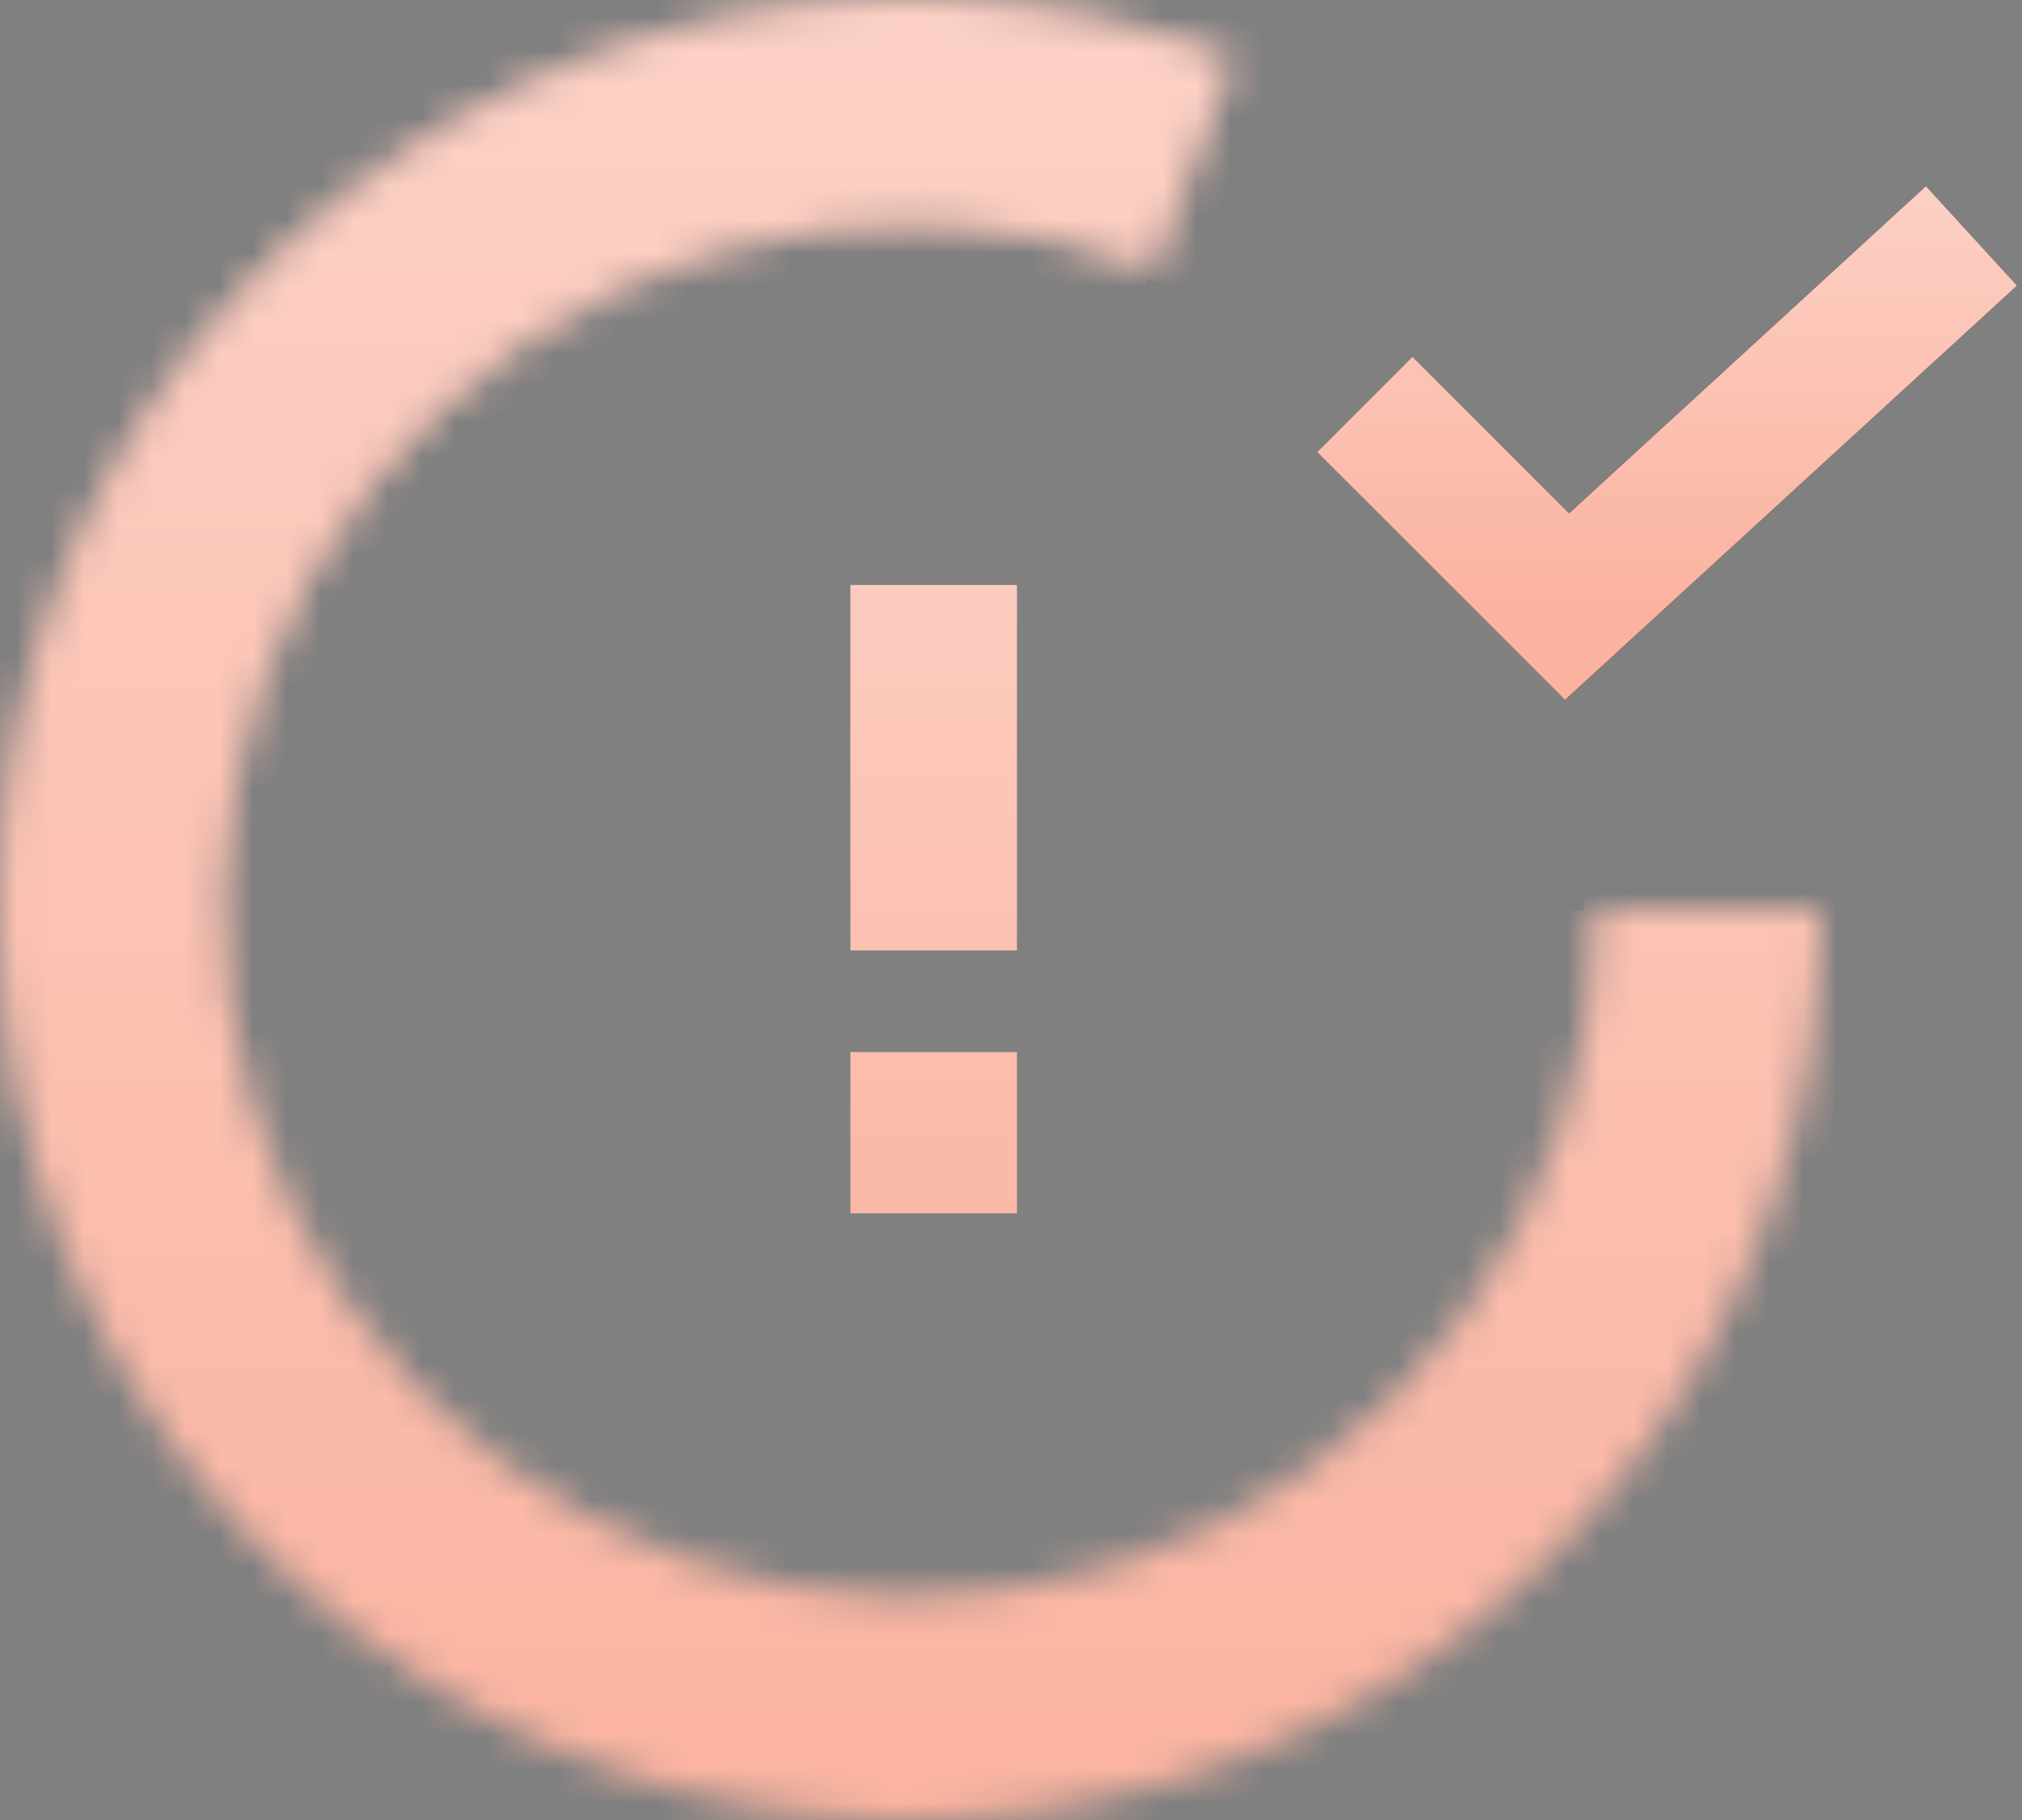 <?xml version="1.0" encoding="UTF-8"?> <svg xmlns="http://www.w3.org/2000/svg" width="60" height="54" viewBox="0 0 60 54" fill="none"><rect x="0" y="0" width="60" height="54" fill="#808080" stroke="none"/> <mask id="path-1-inside-1_134_6" fill="white"> <path d="M54 27C54 32.756 52.16 38.362 48.75 42.998C45.339 47.635 40.536 51.061 35.041 52.775C29.546 54.489 23.647 54.402 18.205 52.527C12.762 50.652 8.062 47.087 4.789 42.352C1.516 37.617 -0.158 31.959 0.012 26.206C0.181 20.452 2.185 14.903 5.73 10.369C9.276 5.834 14.178 2.552 19.721 1C25.264 -0.552 31.158 -0.292 36.542 1.742L34.206 7.928C30.14 6.392 25.689 6.195 21.503 7.367C17.318 8.539 13.616 11.017 10.939 14.441C8.262 17.866 6.749 22.056 6.621 26.4C6.493 30.745 7.757 35.017 10.228 38.592C12.7 42.168 16.249 44.86 20.358 46.276C24.468 47.692 28.922 47.757 33.072 46.463C37.221 45.169 40.848 42.582 43.423 39.081C45.999 35.579 47.388 31.346 47.388 27H54Z"></path> </mask> <path d="M54 27C54 32.756 52.16 38.362 48.75 42.998C45.339 47.635 40.536 51.061 35.041 52.775C29.546 54.489 23.647 54.402 18.205 52.527C12.762 50.652 8.062 47.087 4.789 42.352C1.516 37.617 -0.158 31.959 0.012 26.206C0.181 20.452 2.185 14.903 5.73 10.369C9.276 5.834 14.178 2.552 19.721 1C25.264 -0.552 31.158 -0.292 36.542 1.742L34.206 7.928C30.14 6.392 25.689 6.195 21.503 7.367C17.318 8.539 13.616 11.017 10.939 14.441C8.262 17.866 6.749 22.056 6.621 26.4C6.493 30.745 7.757 35.017 10.228 38.592C12.7 42.168 16.249 44.86 20.358 46.276C24.468 47.692 28.922 47.757 33.072 46.463C37.221 45.169 40.848 42.582 43.423 39.081C45.999 35.579 47.388 31.346 47.388 27H54Z" stroke="#FBB3A0" stroke-width="94" mask="url(#path-1-inside-1_134_6)"></path> <path d="M54 27C54 32.756 52.16 38.362 48.75 42.998C45.339 47.635 40.536 51.061 35.041 52.775C29.546 54.489 23.647 54.402 18.205 52.527C12.762 50.652 8.062 47.087 4.789 42.352C1.516 37.617 -0.158 31.959 0.012 26.206C0.181 20.452 2.185 14.903 5.73 10.369C9.276 5.834 14.178 2.552 19.721 1C25.264 -0.552 31.158 -0.292 36.542 1.742L34.206 7.928C30.14 6.392 25.689 6.195 21.503 7.367C17.318 8.539 13.616 11.017 10.939 14.441C8.262 17.866 6.749 22.056 6.621 26.4C6.493 30.745 7.757 35.017 10.228 38.592C12.7 42.168 16.249 44.86 20.358 46.276C24.468 47.692 28.922 47.757 33.072 46.463C37.221 45.169 40.848 42.582 43.423 39.081C45.999 35.579 47.388 31.346 47.388 27H54Z" stroke="url(#paint0_linear_134_6)" stroke-opacity="0.4" stroke-width="94" mask="url(#path-1-inside-1_134_6)"></path> <path d="M25.236 28.2V17.358H30.176V28.2H25.236ZM25.236 36V31.216H30.176V36H25.236Z" fill="#FBB3A0"></path> <path d="M25.236 28.2V17.358H30.176V28.2H25.236ZM25.236 36V31.216H30.176V36H25.236Z" fill="url(#paint1_linear_134_6)" fill-opacity="0.4"></path> <path fill-rule="evenodd" clip-rule="evenodd" d="M59.852 8.474L46.44 20.768L39.086 13.414L41.914 10.585L46.56 15.231L57.149 5.525L59.852 8.474Z" fill="black"></path> <path fill-rule="evenodd" clip-rule="evenodd" d="M59.852 8.474L46.44 20.768L39.086 13.414L41.914 10.585L46.56 15.231L57.149 5.525L59.852 8.474Z" fill="#FBB3A0"></path> <path fill-rule="evenodd" clip-rule="evenodd" d="M59.852 8.474L46.44 20.768L39.086 13.414L41.914 10.585L46.56 15.231L57.149 5.525L59.852 8.474Z" fill="url(#paint2_linear_134_6)" fill-opacity="0.4"></path> <defs> <linearGradient id="paint0_linear_134_6" x1="27" y1="0" x2="27" y2="54" gradientUnits="userSpaceOnUse"> <stop stop-color="white"></stop> <stop offset="1" stop-color="white" stop-opacity="0"></stop> </linearGradient> <linearGradient id="paint1_linear_134_6" x1="28" y1="12" x2="28" y2="41" gradientUnits="userSpaceOnUse"> <stop stop-color="white"></stop> <stop offset="1" stop-color="white" stop-opacity="0"></stop> </linearGradient> <linearGradient id="paint2_linear_134_6" x1="50" y1="5" x2="50" y2="18" gradientUnits="userSpaceOnUse"> <stop stop-color="white"></stop> <stop offset="1" stop-color="white" stop-opacity="0"></stop> </linearGradient> </defs> </svg> 